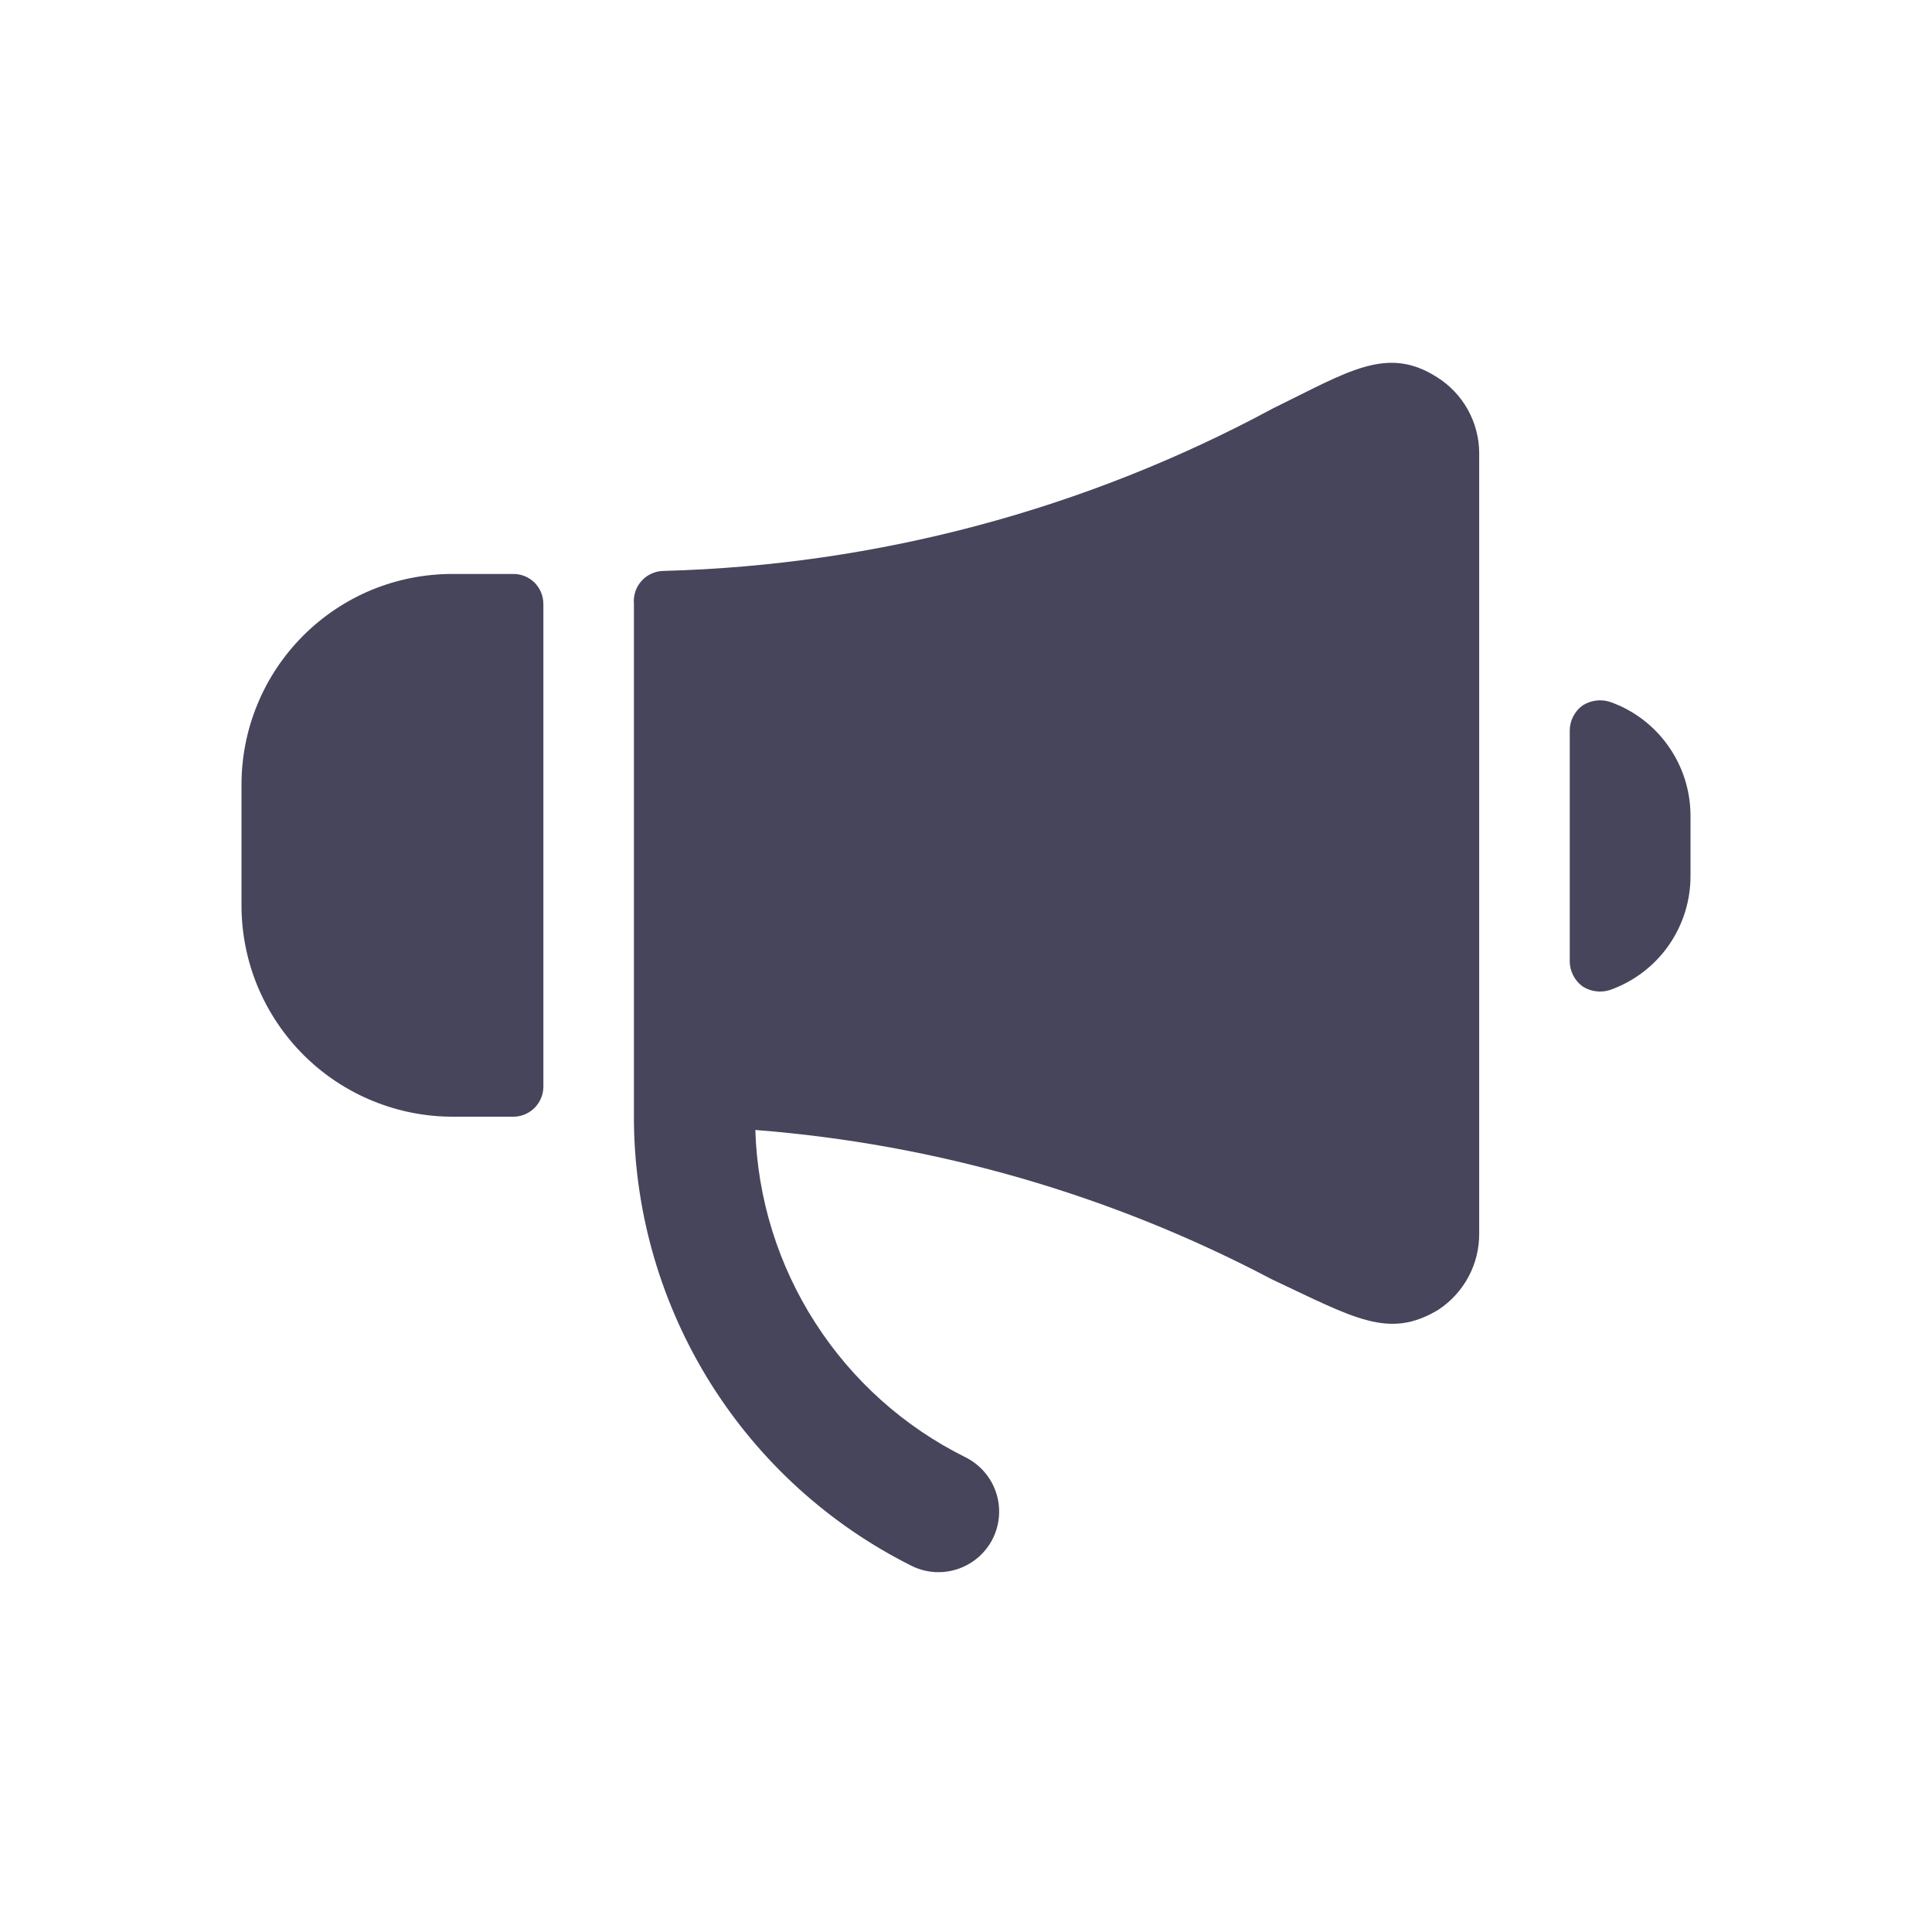 <svg width="24" height="24" viewBox="0 0 24 24" fill="none" xmlns="http://www.w3.org/2000/svg">
<path d="M21 10.13C20.999 9.82 20.903 9.519 20.724 9.267C20.546 9.014 20.294 8.823 20.003 8.72C19.945 8.701 19.885 8.695 19.825 8.703C19.765 8.711 19.708 8.732 19.657 8.765C19.609 8.8 19.57 8.847 19.543 8.9C19.515 8.953 19.501 9.012 19.5 9.072V11.945C19.501 12.005 19.515 12.063 19.543 12.117C19.57 12.17 19.609 12.216 19.657 12.252C19.708 12.285 19.765 12.307 19.825 12.314C19.885 12.322 19.945 12.316 20.003 12.297C20.295 12.193 20.548 12.001 20.727 11.747C20.905 11.493 21.001 11.19 21 10.88V10.13ZM18.375 5.63C18.375 5.441 18.326 5.255 18.234 5.089C18.142 4.924 18.01 4.785 17.85 4.685C17.227 4.287 16.747 4.617 15.81 5.075C13.483 6.33 10.893 7.021 8.25 7.092C8.197 7.092 8.145 7.103 8.097 7.124C8.049 7.145 8.006 7.176 7.971 7.215C7.935 7.254 7.908 7.3 7.892 7.35C7.876 7.399 7.87 7.452 7.875 7.505V13.947C7.889 15.093 8.219 16.213 8.827 17.184C9.436 18.155 10.3 18.94 11.325 19.452C11.504 19.541 11.711 19.554 11.9 19.49C12.089 19.426 12.245 19.29 12.334 19.111C12.422 18.932 12.436 18.725 12.372 18.536C12.308 18.347 12.171 18.191 11.992 18.102C11.23 17.724 10.585 17.146 10.126 16.43C9.666 15.714 9.409 14.887 9.383 14.037C11.624 14.211 13.806 14.842 15.795 15.89C16.83 16.377 17.25 16.64 17.865 16.272C18.023 16.169 18.153 16.027 18.242 15.861C18.331 15.695 18.377 15.508 18.375 15.32V5.63ZM6.75 7.505C6.75 7.454 6.74 7.405 6.721 7.358C6.702 7.312 6.673 7.27 6.638 7.235C6.567 7.167 6.473 7.129 6.375 7.13H5.625C5.28 7.129 4.938 7.196 4.619 7.327C4.3 7.459 4.011 7.652 3.767 7.896C3.523 8.14 3.329 8.43 3.198 8.749C3.066 9.068 2.999 9.41 3 9.755V11.255C3.001 11.6 3.07 11.942 3.203 12.26C3.337 12.579 3.532 12.868 3.777 13.111C4.022 13.354 4.313 13.547 4.633 13.677C4.952 13.808 5.295 13.874 5.64 13.872H6.39C6.486 13.868 6.576 13.828 6.643 13.76C6.71 13.691 6.748 13.6 6.75 13.505V7.505Z" fill="#46455B"/>
</svg>
